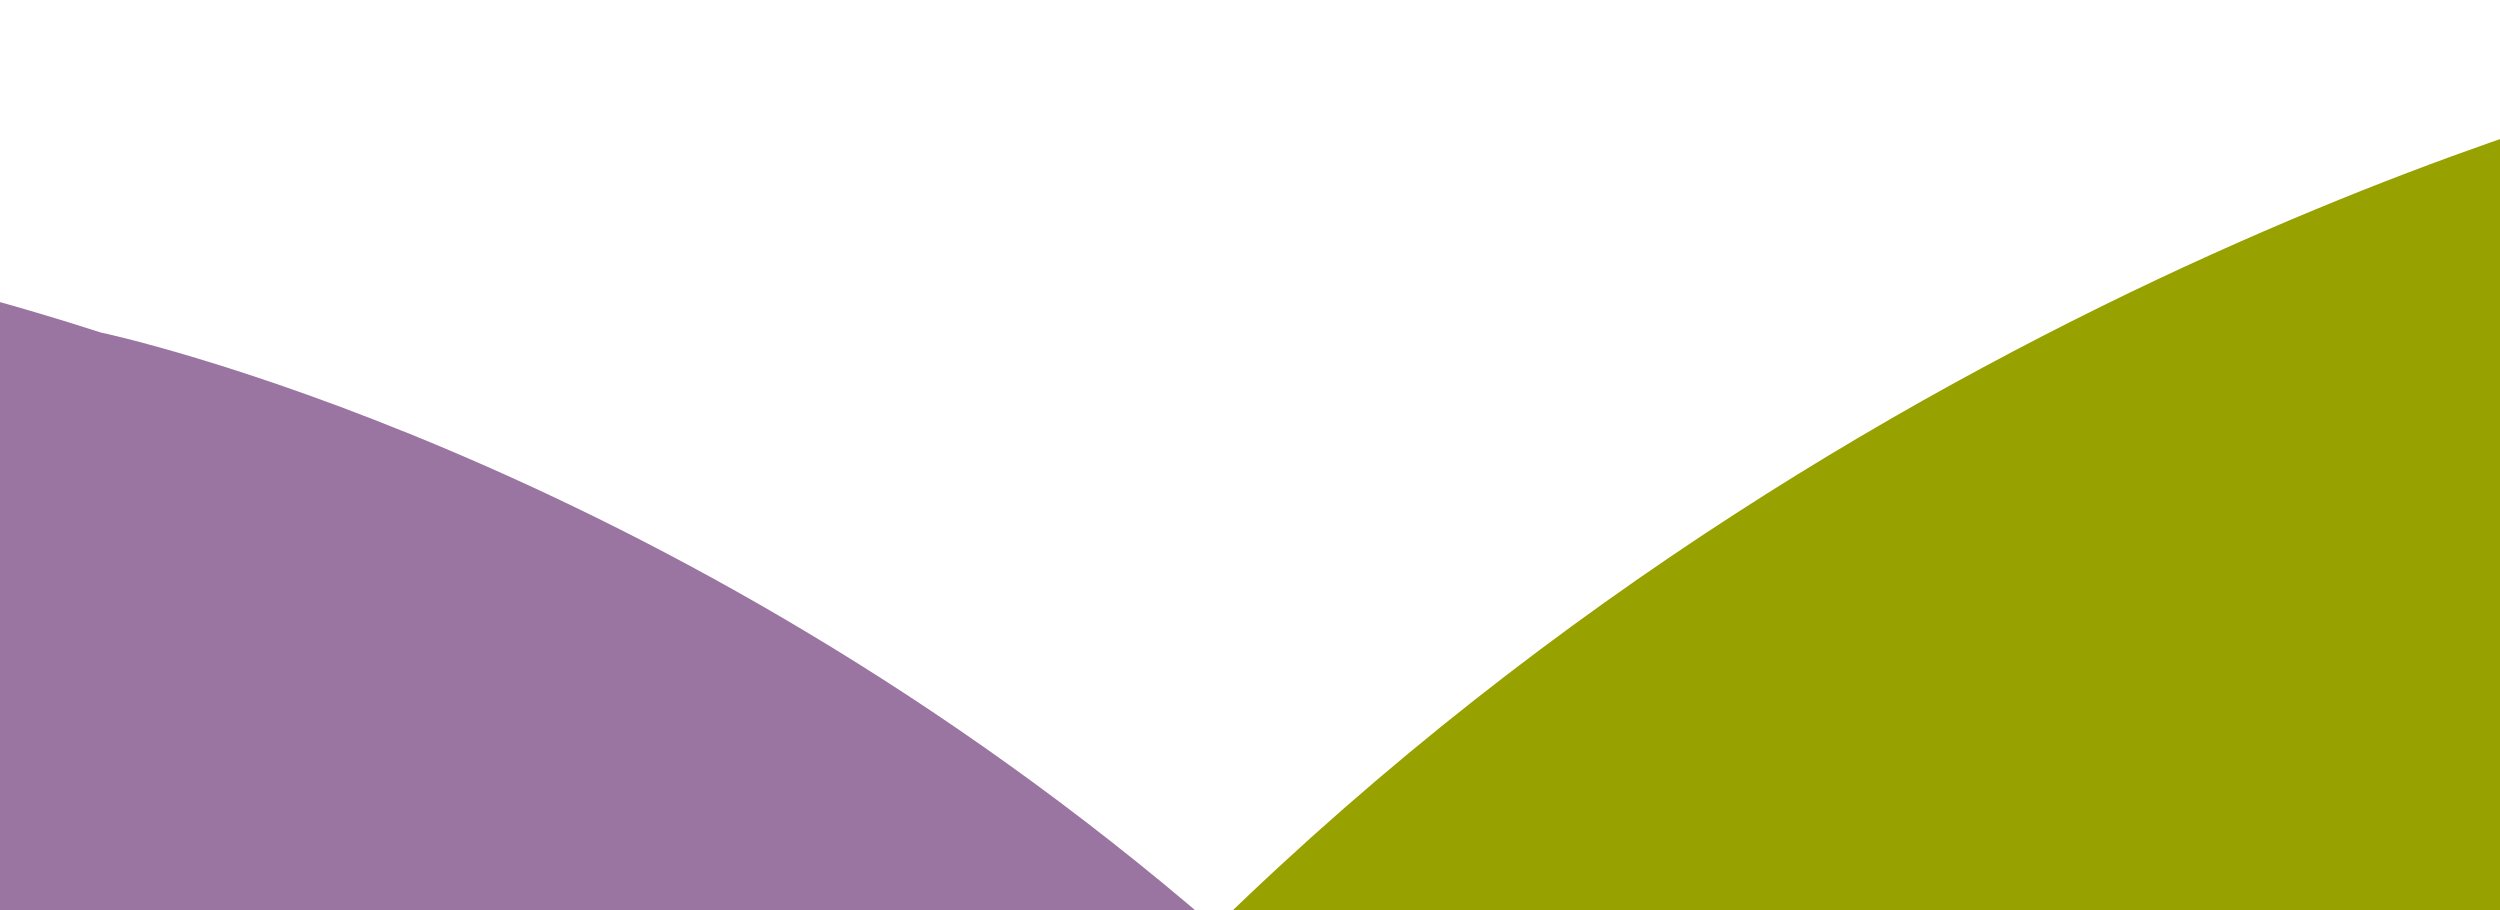 <svg width="390" height="142" viewBox="0 0 390 142" fill="none" xmlns="http://www.w3.org/2000/svg">
<path d="M421.029 12.304C421.029 12.304 295.505 41.175 189.537 144.698C219.806 170.899 249.855 204.053 275.728 245.774C304.514 208.893 343.022 176.072 394.66 153.599C519.635 99.195 634.392 122.892 714.266 180.856H939C876.815 106.037 712.343 -43.213 421.029 12.304Z" fill="#97A200"/>
<path d="M95.71 274.309C63.464 340.618 43.083 422.724 45.28 523.967H172.892C173.441 474.403 156.686 375.608 95.71 274.309Z" fill="#97A200"/>
<path d="M15.671 51.857C-87.824 18.369 -183.794 32.609 -191.265 30.718C-47.942 91.909 41.435 184.084 95.71 274.257C121.309 221.689 154.324 179.022 189.537 144.644C103.565 70.27 15.671 51.857 15.671 51.857Z" fill="#9A75A1"/>
<path d="M191.789 523.916H351.922C348.735 403.871 317.753 313.476 275.728 245.721C188.274 357.923 191.185 508.174 191.734 523.916" fill="#9A75A1"/>
<path d="M189.592 144.7C154.379 179.078 121.309 221.744 95.765 274.313C156.742 375.611 173.496 474.351 172.947 523.971H191.789C191.24 508.284 188.329 357.977 275.783 245.776C249.909 204.055 219.916 170.901 189.592 144.7Z" fill="#672D73"/>
</svg>
